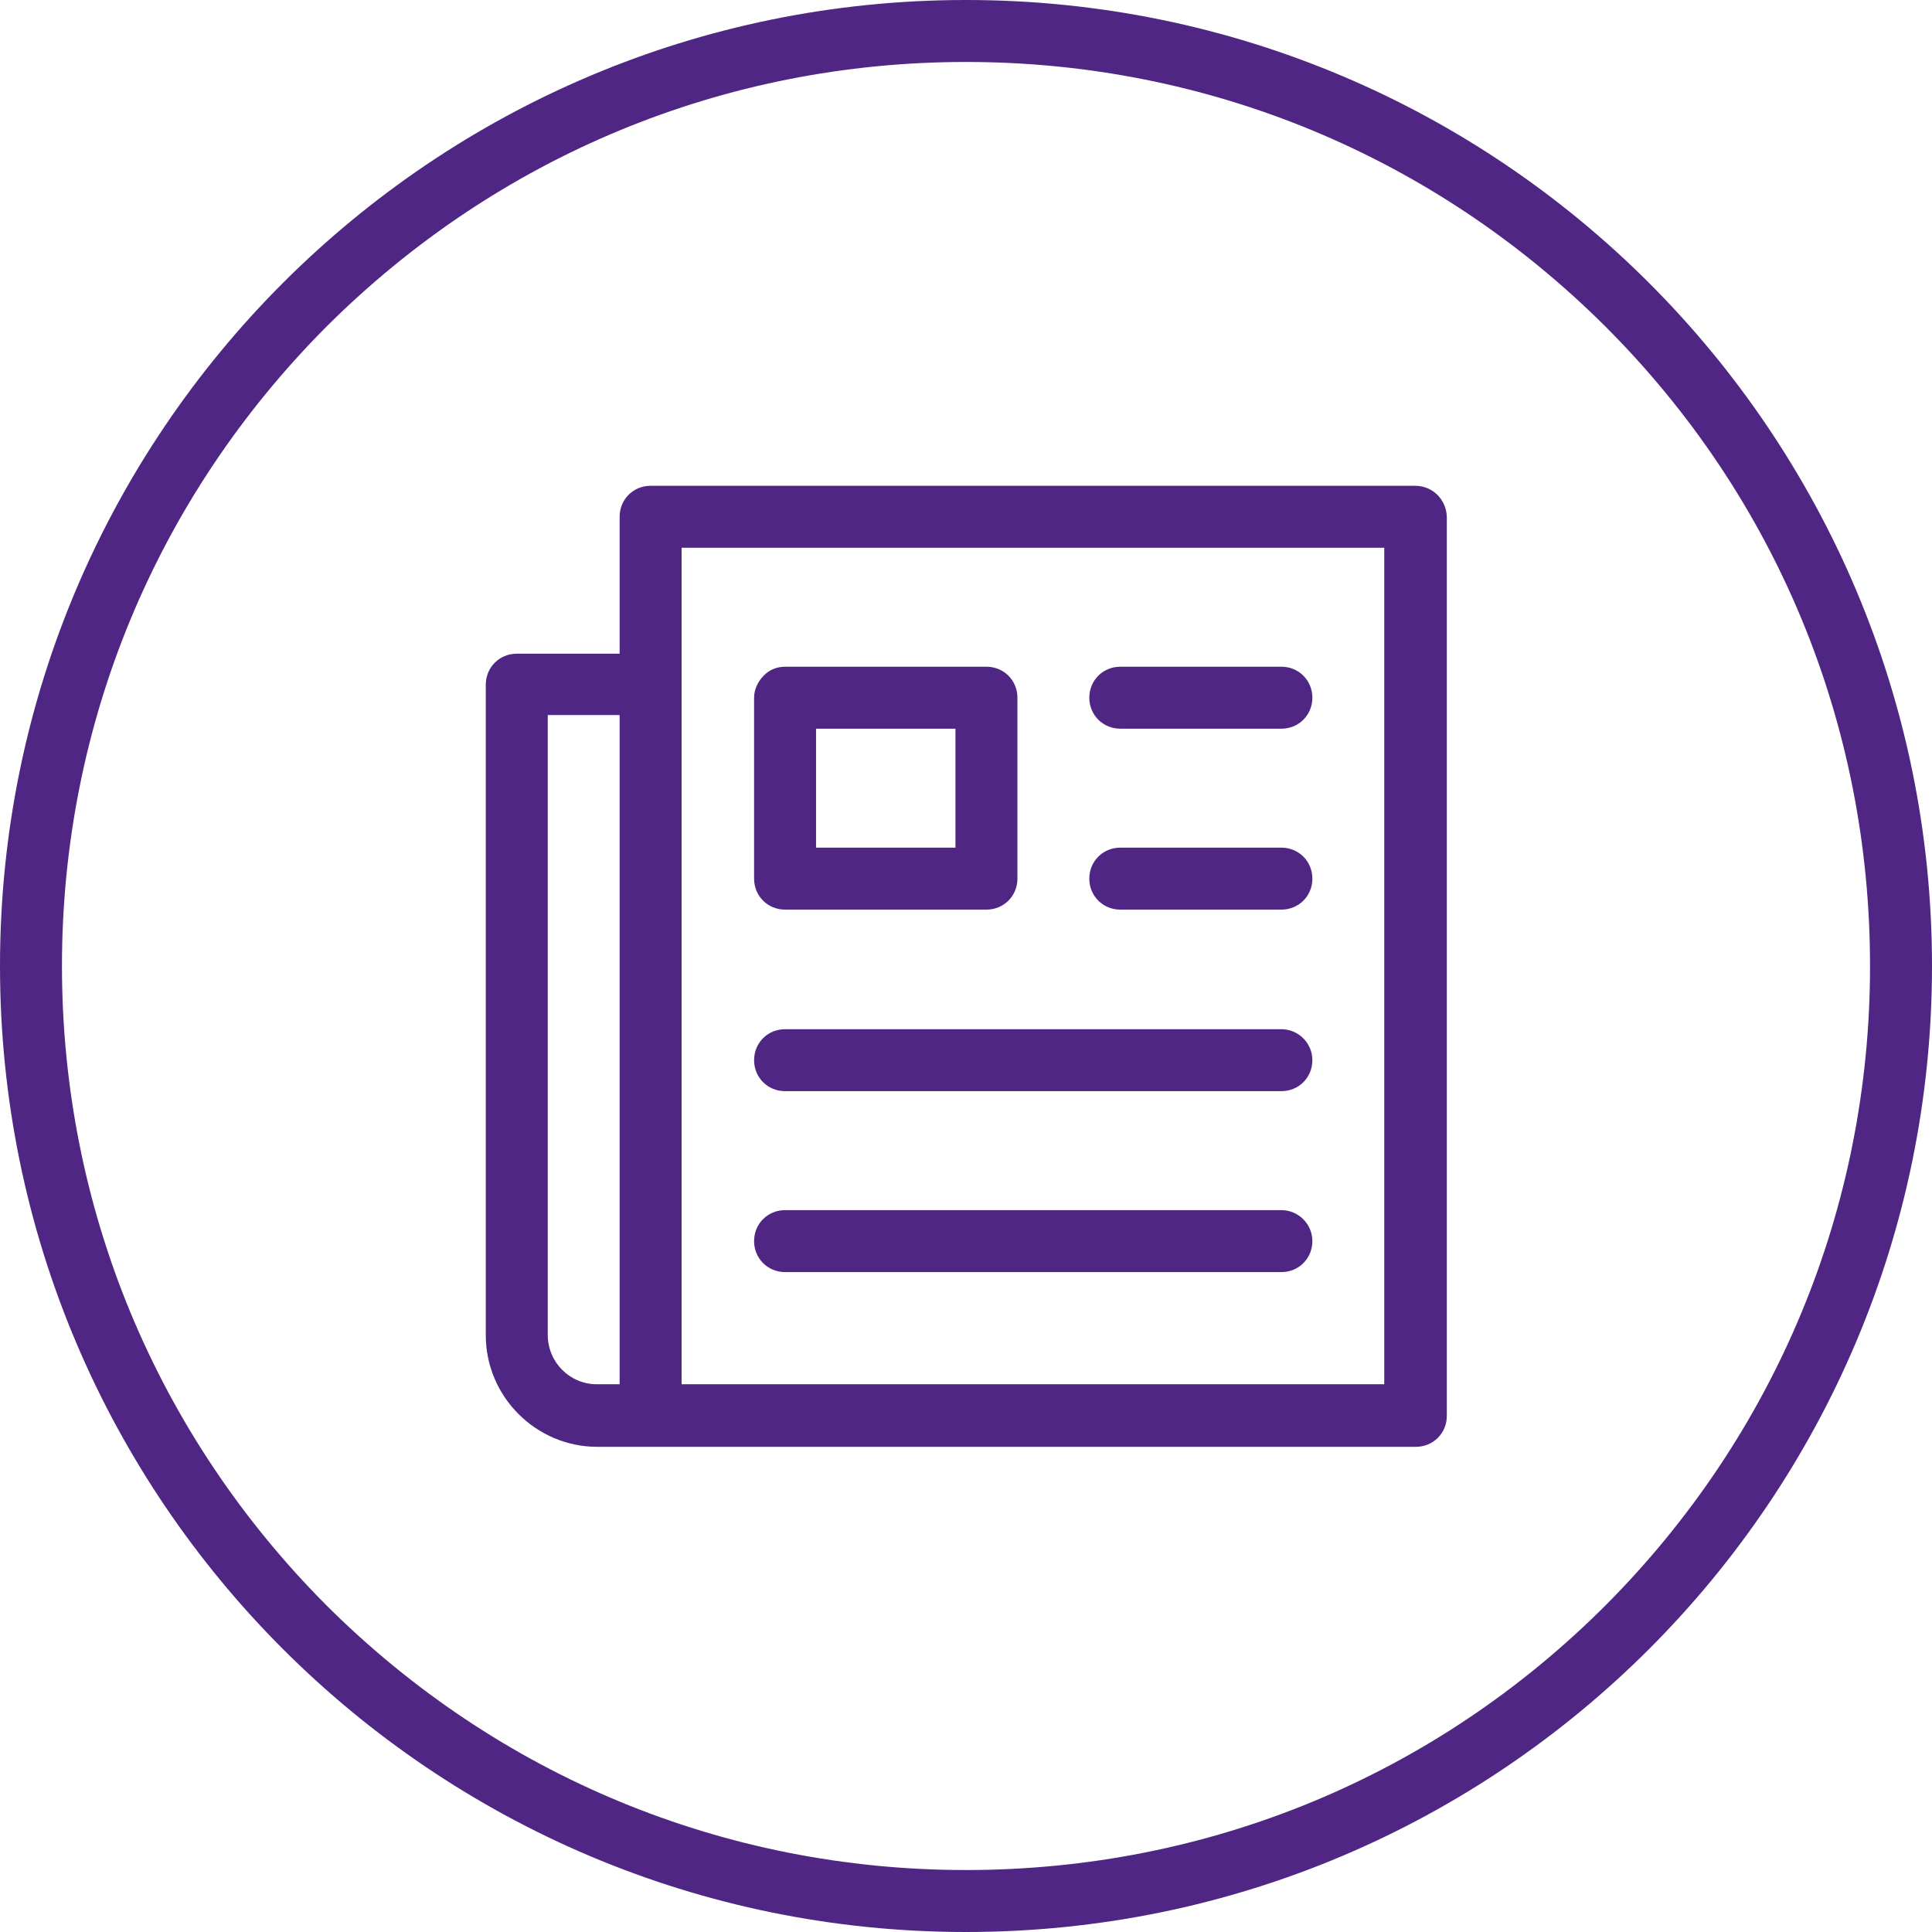 <?xml version="1.0" encoding="utf-8"?>
<!-- Generator: Adobe Illustrator 27.4.0, SVG Export Plug-In . SVG Version: 6.00 Build 0)  -->
<svg version="1.1" id="newspaper_x5F_core_purple" xmlns="http://www.w3.org/2000/svg" xmlns:xlink="http://www.w3.org/1999/xlink"
	 x="0px" y="0px" viewBox="0 0 311.8 311.8" style="enable-background:new 0 0 311.8 311.8;" xml:space="preserve">
<style type="text/css">
	.st0{fill:#4F2683;}
</style>
<g>
	<path class="st0" d="M155.9,0C69.8,0,0,69.8,0,155.9s69.8,155.9,155.9,155.9S311.8,242,311.8,155.9S242,0,155.9,0z M259.1,259.1
		c-27.6,27.6-64.2,42.7-103.2,42.7s-75.6-15.2-103.2-42.7C25.2,231.5,10,194.9,10,155.9S25.2,80.3,52.7,52.7
		C80.3,25.2,116.9,10,155.9,10s75.6,15.2,103.2,42.7c27.6,27.6,42.7,64.2,42.7,103.2C301.8,194.9,286.6,231.5,259.1,259.1z"/>
	<path class="st0" d="M228.4,78.4H105c-2.8,0-5,2.2-5,5v22.1H83.4c-2.8,0-5,2.2-5,5v105c0,9.9,8.1,18,18,18h8.7h123.4
		c2.8,0,5-2.2,5-5V83.4C233.4,80.6,231.2,78.4,228.4,78.4z M88.4,215.4v-100H100v108h-3.7C92,223.4,88.4,219.9,88.4,215.4z
		 M223.4,223.4H110V88.4h113.4L223.4,223.4L223.4,223.4z"/>
	<path class="st0" d="M126.7,146.8h32.5c2.8,0,5-2.2,5-5v-29.2c0-2.8-2.2-5-5-5h-32.5c-1.3,0-2.6,0.5-3.5,1.5
		c-0.9,0.9-1.5,2.2-1.5,3.5v29.2C121.7,144.6,123.9,146.8,126.7,146.8z M154.2,117.6v19.2h-22.5v-19.2H154.2z"/>
	<path class="st0" d="M180.8,117.6h26c2.8,0,5-2.2,5-5c0-2.8-2.2-5-5-5h-26c-2.8,0-5,2.2-5,5C175.8,115.4,178,117.6,180.8,117.6z"/>
	<path class="st0" d="M180.8,146.8h26c2.8,0,5-2.2,5-5s-2.2-5-5-5h-26c-2.8,0-5,2.2-5,5S178,146.8,180.8,146.8z"/>
	<path class="st0" d="M206.8,166.1h-80.1c-2.8,0-5,2.2-5,5s2.2,5,5,5h80.1c2.8,0,5-2.2,5-5S209.5,166.1,206.8,166.1z"/>
	<path class="st0" d="M206.8,195.3h-80.1c-2.8,0-5,2.2-5,5c0,2.8,2.2,5,5,5h80.1c2.8,0,5-2.2,5-5
		C211.8,197.5,209.5,195.3,206.8,195.3z"/>
</g>
</svg>
